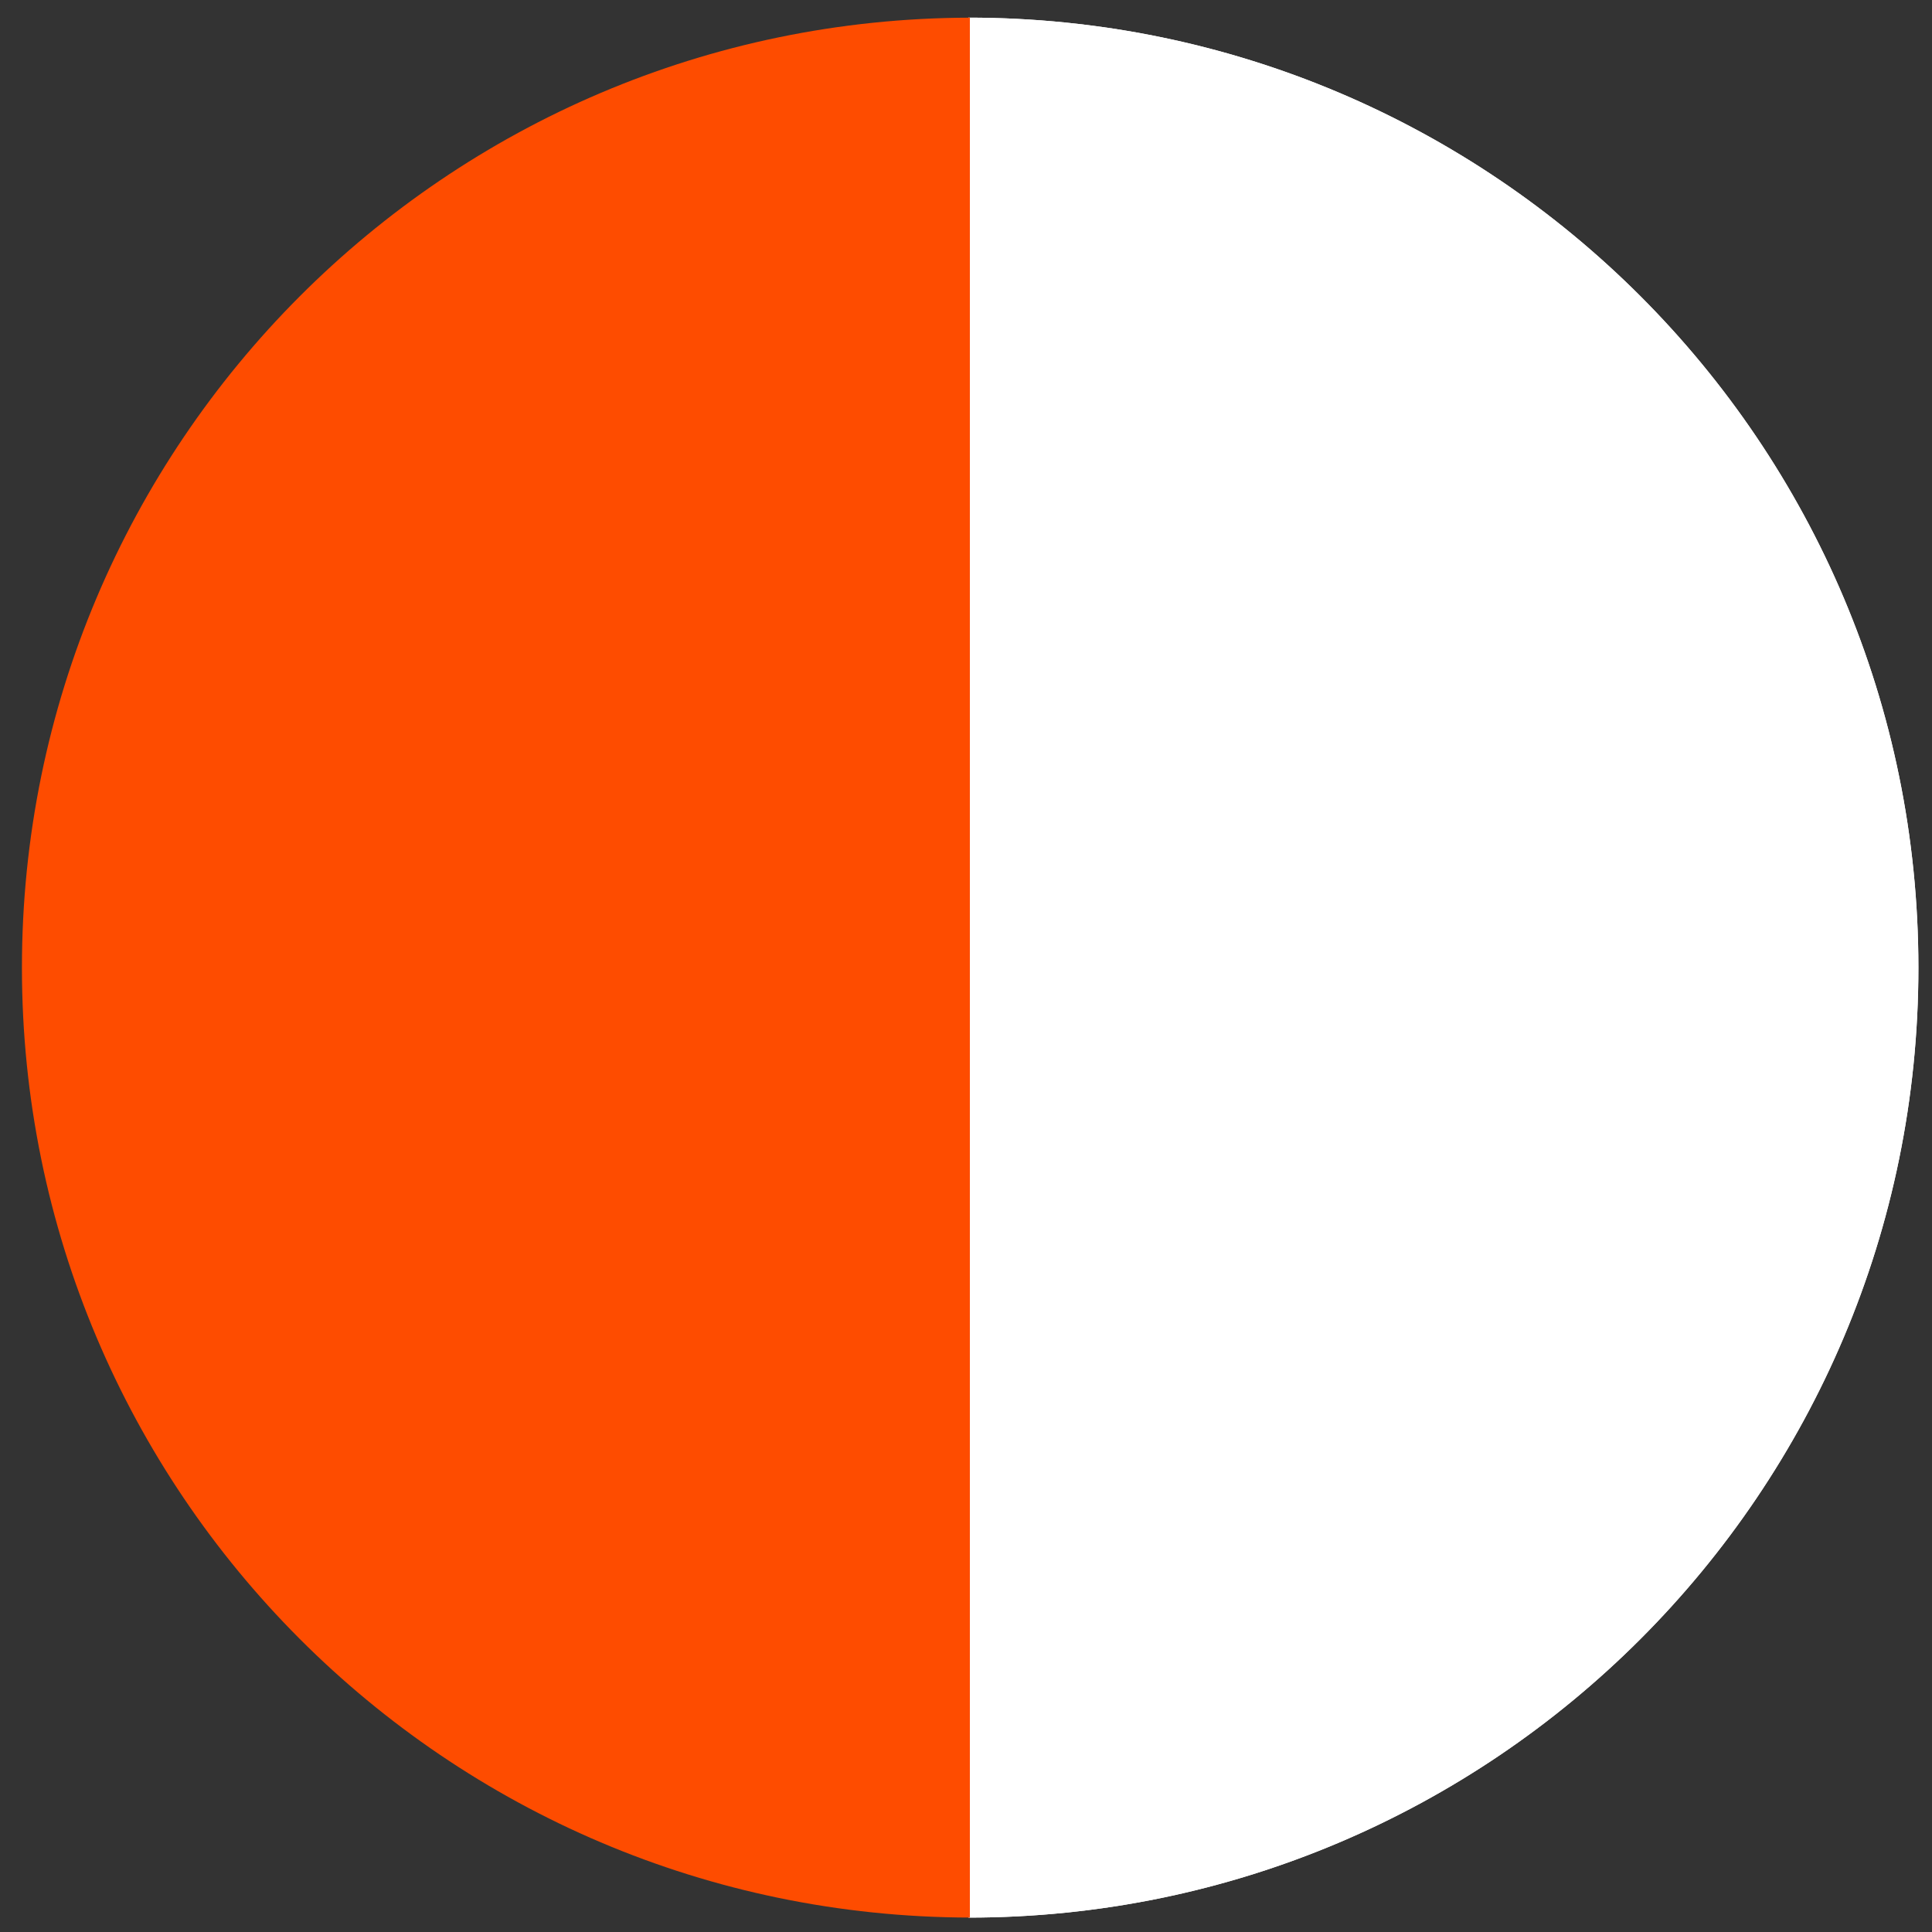 <?xml version="1.0" encoding="utf-8" standalone="no"?><!-- Generator: Adobe Illustrator 15.0.0, SVG Export Plug-In . SVG Version: 6.00 Build 0)  --><svg xmlns="http://www.w3.org/2000/svg" xmlns:xlink="http://www.w3.org/1999/xlink" enable-background="new 0 0 500 500" fill="#000000" height="500px" id="Layer_1" version="1.1" viewBox="0 0 500 500" width="500px" x="0px" xml:space="preserve" y="0px">
<rect x="0" y="0" width="500" height="500" fill="#333333" stroke="none"/>
<g id="change1">
	<g>
		<path d="M250.629,4.566v491.708c135.774,0,245.853-110.074,245.853-245.853    C496.479,114.641,386.403,4.566,250.629,4.566z" fill="#ffffff"/>
	</g>
	<g>
		<path d="M250.629,4.566v491.708c135.774,0,245.853-110.074,245.853-245.853    C496.479,114.641,386.403,4.566,250.629,4.566z" fill="#ffffff"/>
	</g>
</g>
<g id="change2">
	<path d="M251,4.573C115.462,4.858,5.676,114.817,5.676,250.422c0,135.6,109.786,245.561,245.324,245.844V4.573z" fill="#fe4c00"/>
</g>
</svg>